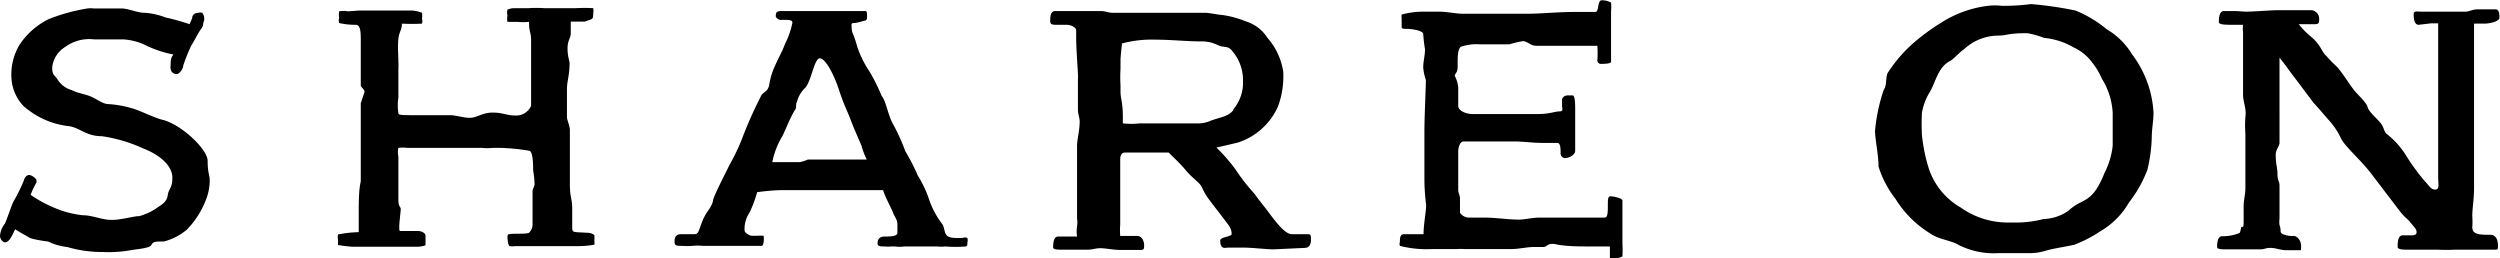 <svg xmlns="http://www.w3.org/2000/svg" viewBox="0 0 85.72 8.85"><title>アセット 1</title><g id="レイヤー_2" data-name="レイヤー 2"><g id="サイドナビ"><path d="M.18,8.31C.09,8.31,0,8.19,0,8.09a.75.75,0,0,1,.16-.41C.25,7.51.4,7,.49,6.86a5.65,5.65,0,0,0,.32-.65C.84,6.08.92,6,1,6s.25.12.25.18a.25.25,0,0,1,0,.08,2.67,2.67,0,0,0-.2.42,4.24,4.24,0,0,0,.78.43,3.4,3.4,0,0,0,1,.27c.35,0,.65.16,1,.16s.74-.13.95-.13a2.09,2.09,0,0,0,.54-.24c.2-.15.39-.21.43-.47s.16-.23.16-.61-.38-.76-1-1a5.12,5.12,0,0,0-1.42-.42c-.57,0-.77-.32-1.18-.35A2.83,2.83,0,0,1,.81,3.64a1.52,1.52,0,0,1-.42-1A2,2,0,0,1,.66,1.55a2.56,2.56,0,0,1,1-.89A6.24,6.24,0,0,1,3,.29a.9.9,0,0,1,.22,0l.46,0,.47,0c.28,0,.53.15.84.15A2.43,2.43,0,0,1,5.68.6,7.39,7.39,0,0,1,6.5.83L6.59.62c0-.13.12-.18.2-.18a.3.3,0,0,1,.15,0C7,.55,7,.57,7,.61A.37.37,0,0,1,7,.7C6.94.85,7,.85,6.89,1s-.22.39-.32.54a5.68,5.68,0,0,0-.29.72c0,.1-.13.28-.22.28a.2.2,0,0,1-.21-.2.16.16,0,0,1,0-.09c0-.13,0-.28.1-.38a3.8,3.8,0,0,1-1-.34,2.05,2.05,0,0,0-.73-.18c-.33,0-.77,0-1,0a1.4,1.4,0,0,0-1,.27.93.93,0,0,0-.43.69c0,.29.08.24.2.44a.83.83,0,0,0,.47.34c.23.12.48.13.72.25s.37.23.55.23a3.63,3.63,0,0,1,.75.13c.32.08.77.33,1.1.41.62.15,1.54,1,1.54,1.41s.07.48.07.64a1.76,1.76,0,0,1-.11.64,3,3,0,0,1-.68,1.08,2,2,0,0,1-.78.4c-.29,0-.37,0-.43.12s-.52.14-.77.19a4.32,4.32,0,0,1-.9.05,4.16,4.16,0,0,1-1.21-.17,1.93,1.93,0,0,1-.66-.19c-.07,0-.56-.08-.64-.13s-.36-.2-.49-.29C.48,7.93.34,8.31.18,8.31Z"/><path d="M12.32.36l.8,0h.34l.64,0a1.08,1.08,0,0,1,.37.08.77.77,0,0,1,0,.2.34.34,0,0,1,0,.17,6.23,6.23,0,0,1-.69,0c0,.23-.09.26-.12.52s0,.58,0,.79a1.77,1.77,0,0,1,0,.23s0,.51,0,.6v.4a1.66,1.66,0,0,0,0,.52c0,.08.05.08.77.08h1c.22,0,.44.09.68.09s.43-.18.78-.18.49.1.76.1a.56.56,0,0,0,.56-.33c0-.08,0-.12,0-.52,0-.09,0-.54,0-.72s0-.69,0-1-.07-.26-.07-.64a2.37,2.37,0,0,1-.41,0c-.16,0-.32,0-.33,0a.54.54,0,0,1,0-.22.4.4,0,0,1,0-.2.64.64,0,0,1,.21-.05l.52,0a3.89,3.89,0,0,1,.53,0h1.09a5.81,5.81,0,0,1,.59,0,.42.42,0,0,1,0,.17c0,.22,0,.19-.29.29h-.48c0,.14,0,.29,0,.42s-.11.23-.11.5.06.4.07.49c0,.43-.09.64-.09.89,0,.05,0,.3,0,.65,0,.1,0,.2,0,.32s.1.29.1.46,0,.27,0,.39c0,.45,0,1.32,0,1.43,0,.52.08.5.08.87,0,.19,0,.37,0,.6s0,.19.5.22c.16,0,.24.06.26.09a1.09,1.09,0,0,1,0,.17.73.73,0,0,1,0,.15,3.33,3.33,0,0,1-.58.05l-.78,0c-.16,0-.16,0-.29,0l-.58,0-.5,0a.66.66,0,0,1-.18,0s-.06-.07-.06-.2a.47.47,0,0,1,0-.19c.06-.07.68,0,.74-.08a.4.4,0,0,0,.11-.31c0-.12,0-.36,0-.38V6.55c0-.06.07-.18.07-.23a3.39,3.39,0,0,0-.05-.48c0-.17,0-.64-.13-.67a7,7,0,0,0-1-.1H16.9a1.71,1.71,0,0,1-.38,0c-.32,0-.56,0-.93,0H14.46l-.5,0a1.27,1.27,0,0,0-.3,0,.71.71,0,0,0,0,.3c0,.31,0,1.23,0,1.48s.08.23.08.32-.05.45-.05.6,0,.15.07.15h.56c.15,0,.27.08.27.16s0,.32,0,.33a.9.9,0,0,1-.34.05l-.7,0h-.82l-.16,0-.26,0c-.06,0-.14,0-.23,0a4.36,4.36,0,0,1-.49-.06s0-.09,0-.17a.5.5,0,0,1,0-.19,4,4,0,0,1,.71-.08c0-.05,0-.18,0-.34s0-.31,0-.42c0-.85.07-.91.07-1s0-.26,0-.4,0-.4,0-.56,0-.91,0-1V3.54l.13-.39c0-.09-.13-.16-.13-.22,0-.93,0-1,0-1.55,0-.24,0-.53-.17-.53a2.43,2.43,0,0,1-.57-.06.29.29,0,0,1,0-.18.57.57,0,0,1,0-.22.7.7,0,0,1,.3,0Z"/><path d="M29.2.94a.56.56,0,0,0,.05.23,3.63,3.63,0,0,1,.14.42,3.44,3.44,0,0,0,.41.84,6.27,6.27,0,0,1,.43.86c.15.16.22.69.41,1a6.82,6.82,0,0,1,.4.89,7.46,7.46,0,0,1,.43.84,3.82,3.82,0,0,1,.38.8,3,3,0,0,0,.47.88c.12.23,0,.46.47.46H33a.22.22,0,0,1,.17,0,.32.32,0,0,1,0,.16c0,.07,0,.11-.05.13a4.26,4.26,0,0,1-.7,0,1.42,1.42,0,0,1-.3,0H31a.93.93,0,0,1-.31,0s-.08,0-.12,0a1,1,0,0,1-.23,0c-.16,0-.25,0-.25-.11s.05-.23.24-.23.44,0,.44-.13,0-.15,0-.3-.1-.25-.15-.39-.27-.53-.34-.77h-.74c-.3,0-.95,0-1.09,0h-.25c-.26,0-.62,0-1,0l-.47,0a7.58,7.58,0,0,0-.77.07,4.12,4.12,0,0,1-.26.7,1,1,0,0,0-.17.61c0,.07.11.14.21.18a1.4,1.4,0,0,0,.26,0c.08,0,.16,0,.18,0a.59.59,0,0,1,0,.23s0,.12-.08.12H25.05c-.23,0-.64,0-.95,0a1.73,1.73,0,0,0-.35,0,2.36,2.36,0,0,1-.36,0c-.16,0-.26,0-.26-.12s0-.28.23-.28h.18l.22,0c.17,0,.16,0,.3-.39s.34-.5.39-.77c0-.11.46-1,.56-1.21a7.13,7.13,0,0,0,.42-.87,14.36,14.36,0,0,1,.65-1.47c.08-.2.25-.13.3-.44a2.5,2.5,0,0,1,.2-.64c.13-.29.24-.47.34-.74a2.87,2.87,0,0,0,.25-.72c0-.1-.12-.1-.34-.1A.21.21,0,0,1,26.6.57c0-.1,0-.19.17-.19h1.84c.2,0,.38,0,.46,0s.14,0,.27,0,.21,0,.29,0,0,0,.05,0,.05.1.05.17,0,.15-.08.16-.26.08-.37.08S29.2.85,29.2.94ZM27.62,3a1,1,0,0,0-.29.48c-.06.09,0,.21-.08.3-.2.35-.27.57-.42.88a2.77,2.77,0,0,0-.35.9c.5,0,.39,0,.57,0s.21,0,.37,0a1.31,1.31,0,0,0,.28-.09h.48c.38,0,.49,0,.82,0l.72,0A2.57,2.57,0,0,1,29.54,5c-.07-.17-.29-.66-.38-.91s-.21-.45-.39-1S28.3,2,28.11,2,27.83,2.74,27.62,3Z"/><path d="M42,8.5c-.15,0-.16-.15-.16-.26s.39-.13.39-.21,0-.19-.18-.41c-.29-.39-.46-.59-.63-.83s-.18-.34-.26-.45-.32-.28-.5-.5-.44-.46-.59-.61h-1c-.27,0-.35,0-.48,0s-.18.08-.18.24,0,.15,0,.22,0,.73,0,.83,0,.16,0,.33V7.7a2.32,2.32,0,0,0,0,.39H39c.15,0,.23.18.23.31s0,.17-.13.17h-.71c-.18,0-.5-.06-.66-.06s-.27.05-.42.05l-.63,0H36.4c-.14,0-.29,0-.29-.08s0-.37.17-.37h.65a1.17,1.17,0,0,1,0-.35.93.93,0,0,0,0-.27c0-.11,0-.2,0-.35,0-.34,0-.8,0-1.08s0-.22,0-.55,0-.27,0-.5.09-.54.09-.84c0-.13-.06-.26-.06-.41s0-.42,0-.63,0-.26,0-.4a1,1,0,0,0,0-.17c0-.13-.06-.88-.06-1.25,0-.14,0-.2,0-.27s-.12-.19-.35-.19h-.32c-.12,0-.22,0-.22-.12s0-.35.16-.35l.4,0c.11,0,.15,0,.25,0s.71,0,.91,0,.26.06.44.06.48,0,.6,0l1.39,0c.26,0,.86,0,1.2,0,.08,0,.44.07.52.07a3.32,3.32,0,0,1,.83.22,1.35,1.35,0,0,1,.75.57A2.27,2.27,0,0,1,44,2.46a3,3,0,0,1-.18,1.19,2.27,2.27,0,0,1-1.38,1.24l-.73.17a6.19,6.19,0,0,1,.64.73,6.65,6.65,0,0,0,.66.85c.13.19.46.59.54.71.34.45.56.68.75.68h.51c.12,0,.14,0,.14.19s-.08.28-.22.28l-1.07.05c-.2,0-.75-.06-1-.06-.09,0-.11,0-.19,0l-.37,0Zm.28-4.74a1.43,1.43,0,0,0,.34-1,1.52,1.52,0,0,0-.36-1c-.16-.22-.29-.1-.54-.23a1.19,1.19,0,0,0-.53-.11c-.48,0-1.05-.06-1.55-.06a4,4,0,0,0-1.17.13s-.05.47-.05.56,0,.27,0,.31a4.67,4.67,0,0,0,0,.56c0,.06,0,.14,0,.22,0,.25.08.36.08.86,0,.06,0,.14,0,.23a2.55,2.55,0,0,0,.58,0h.87l.68,0H41a1.08,1.08,0,0,0,.51-.09C41.89,4,42.12,4,42.3,3.76Z"/><path d="M55.13,7c0-.14,0-.27.09-.27s.39.06.41.14V7.2c0,.11,0,.48,0,.65s0,.25,0,.5a4,4,0,0,1,0,.44s-.09.06-.22.06h-.21s0-.08,0-.16,0-.24,0-.24-.47,0-.74,0-.77,0-1.09-.07-.31.09-.46.09-.17,0-.35,0-.51.07-.73.07h-.54c-.37,0-.92,0-1.07,0a1.71,1.71,0,0,0-.25,0l-.37,0-.5,0a3.68,3.68,0,0,1-1.1-.11.21.21,0,0,1,0-.14c0-.11,0-.25.13-.26h.68c0-.33.09-.79.09-1a7.25,7.25,0,0,1-.06-.84c0-.16,0-1.19,0-1.69s.05-1.47.05-1.76a1.7,1.7,0,0,1-.09-.42c0-.24.06-.4.06-.63a5.07,5.07,0,0,1-.06-.52c0-.13-.43-.18-.55-.18s-.19,0-.19-.06,0-.19,0-.3a.49.49,0,0,1,0-.13A2.75,2.75,0,0,1,48.79.4l.57,0c.25,0,.56.07.77.07s.9,0,1.19,0,.75,0,1.12,0,1-.06,1.51-.06h.29c.23,0,.32,0,.46,0s.06-.4.22-.4a.62.62,0,0,1,.32.08,1.67,1.67,0,0,1,0,.31c0,.07,0,.13,0,.62,0,.17,0,.29,0,.5s0,.35,0,.6c0,.07-.27.07-.36.07a.12.12,0,0,1-.11-.1,3.8,3.8,0,0,0,0-.52H52.68c-.21,0-.29-.15-.46-.16a3.72,3.72,0,0,0-.47.11c-.59,0-.72,0-1,0a1.67,1.67,0,0,0-.65.08c-.1.05-.12.29-.12.49v.21c0,.2-.1.22-.1.3A1.05,1.05,0,0,1,50,3v.63c0,.17.27.28.49.28h.44c.23,0,.63,0,.81,0s.62,0,1,0,.58-.09.73-.09.09-.09.09-.2,0-.14,0-.2.06-.15.21-.15h.15c.08,0,.09.25.09.46s0,.18,0,.73c0,.18,0,.58,0,.71s-.18.25-.37.25a.17.17,0,0,1-.13-.18c0-.12,0-.34-.11-.34h-.54c-.28,0-.65-.05-.92-.05s-.7,0-1.13,0-.48,0-.62,0S50,5.06,50,5.2c0,.31,0,1,0,1.31,0,.11.06.2.06.29,0,.36,0,.44,0,.48s.13.18.3.18.36,0,.49,0c.46,0,.83.07,1.24.07.17,0,.48-.07.7-.07s.41,0,.56,0l1.08,0c.24,0,.48,0,.59,0S55.13,7.28,55.13,7Z"/><path d="M71.16.36A4,4,0,0,1,72.23,1a2.53,2.53,0,0,1,.88.87,3.64,3.64,0,0,1,.73,2c0,.27-.06.56-.06.83a5.29,5.29,0,0,1-.15,1.12A4.25,4.25,0,0,1,73,6.94a2.71,2.71,0,0,1-1,1,4.49,4.49,0,0,1-.87.45c-.35.08-.69.12-1,.21a1.82,1.82,0,0,1-.52.08c-.48,0-1,0-1.1,0a2.67,2.67,0,0,1-1.35-.28c-.28-.17-.68-.18-1-.41A3.62,3.62,0,0,1,65,6.83a3.56,3.56,0,0,1-.59-1.12c0-.41-.1-.81-.12-1.21a6,6,0,0,1,.3-1.42c.11-.15.06-.39.13-.57a4.84,4.84,0,0,1,1-1.13,7.33,7.33,0,0,1,.82-.59A3.83,3.83,0,0,1,68.16.2a2,2,0,0,1,.48,0,7.41,7.41,0,0,0,1-.06A12.59,12.59,0,0,1,71.16.36Zm-2.65.86a1.75,1.75,0,0,0-1.17.47c-.17.12-.29.27-.44.38-.46.22-.52.74-.74,1.1a2,2,0,0,0-.26.69,6.79,6.79,0,0,0,0,.78,5.69,5.69,0,0,0,.22,1.09,2.41,2.41,0,0,0,1.1,1.38,2.8,2.8,0,0,0,1.56.52H69a3.86,3.86,0,0,0,1.07-.12,1.56,1.56,0,0,0,.86-.29c.49-.46.79-.19,1.23-1.29A2.7,2.7,0,0,0,72.44,5c0-.13,0-.32,0-.47s0-.4,0-.66a2.47,2.47,0,0,0-.37-1.17,2.41,2.41,0,0,0-.32-.54,1.65,1.65,0,0,0-.66-.54,2.45,2.45,0,0,0-1-.32,3.3,3.3,0,0,0-.56-.16C68.86,1.13,68.82,1.22,68.51,1.22Z"/><path d="M82.93.85c-.16,0-.17-.25-.17-.37S82.9.4,83,.4l1,0c.18,0,.38,0,.53,0s.22-.08.44-.08h.59c.14,0,.14.17.14.29s-.32.2-.51.2h-.36s0,.08,0,.1c0,.21,0,.37,0,.72s0,.76,0,1,0,.33,0,.45V3.6c0,.2,0,.33,0,.5,0,.58,0,.7,0,.89,0,.47,0,1,0,1.43s-.06.69-.06,1a2.49,2.49,0,0,1,0,.37c0,.26.26.26.62.26.2,0,.26.2.26.36s0,.15-.15.15h-1.3a6.32,6.32,0,0,1-.64,0c-.18,0-.72,0-.77,0l-.24,0c-.16,0-.34,0-.34-.1s0-.39.17-.39l.26,0c.11,0,.22,0,.22-.11s-.09-.18-.21-.33-.2-.17-.38-.41l-1-1.31c-.37-.47-.85-.87-1-1.16a2.54,2.54,0,0,0-.4-.61c-.13-.14-.34-.4-.54-.61l-.63-.84c-.16-.2-.36-.5-.54-.71,0,0,0,.3,0,.5s0,.36,0,.52V4.9c0,.12-.13.22-.13.4,0,.36.06.43.06.67s.07.23.07.4c0,.39,0,.73,0,1.11a1,1,0,0,0,0,.24c.07.18,0,.22.08.29a.76.76,0,0,0,.39.08c.17,0,.27.19.27.35s0,.14-.06.14h-.43c-.22,0-.38-.08-.56-.08s-.2.05-.34.05-.35,0-.53,0l-.64,0c-.15,0-.32,0-.32-.08s0-.37.17-.37A1.51,1.51,0,0,0,76.76,8c.08,0,.06-.22.11-.22s.06,0,.06-.21V7.07c0-.21.06-.41.06-.61s0-.25,0-.35V5.19c0-.17,0-.42,0-.61A3.65,3.65,0,0,1,77,3.91c0-.26-.09-.44-.09-.66s0-.29,0-.51,0-.5,0-.82c0-.16,0-.45,0-.81a1,1,0,0,1,0-.26h-.35c-.24,0-.48,0-.48-.09s0-.38.17-.38h.44L77,.4c.28,0,.86-.05,1.09-.05l1.16,0a.29.29,0,0,1,.27.29c0,.14,0,.19-.16.19h-.54a2.66,2.66,0,0,0,.41.42c.35.29.39.55.52.65a4.16,4.16,0,0,0,.38.39c.18.2.43.6.57.78s.44.44.48.6.29.36.43.53.11.26.21.38a2.83,2.83,0,0,1,.69.77,7.49,7.49,0,0,0,.62.85c.17.17.21.3.37.3s.1-.22.1-.39c0-.44,0-.76,0-1.17s0-.6,0-.89,0-.34,0-.42,0-.25,0-.48,0-.22,0-.35,0-.31,0-.47,0-.2,0-.31,0-.42,0-.68,0-.32,0-.54l-.24,0Z"/></g></g></svg>